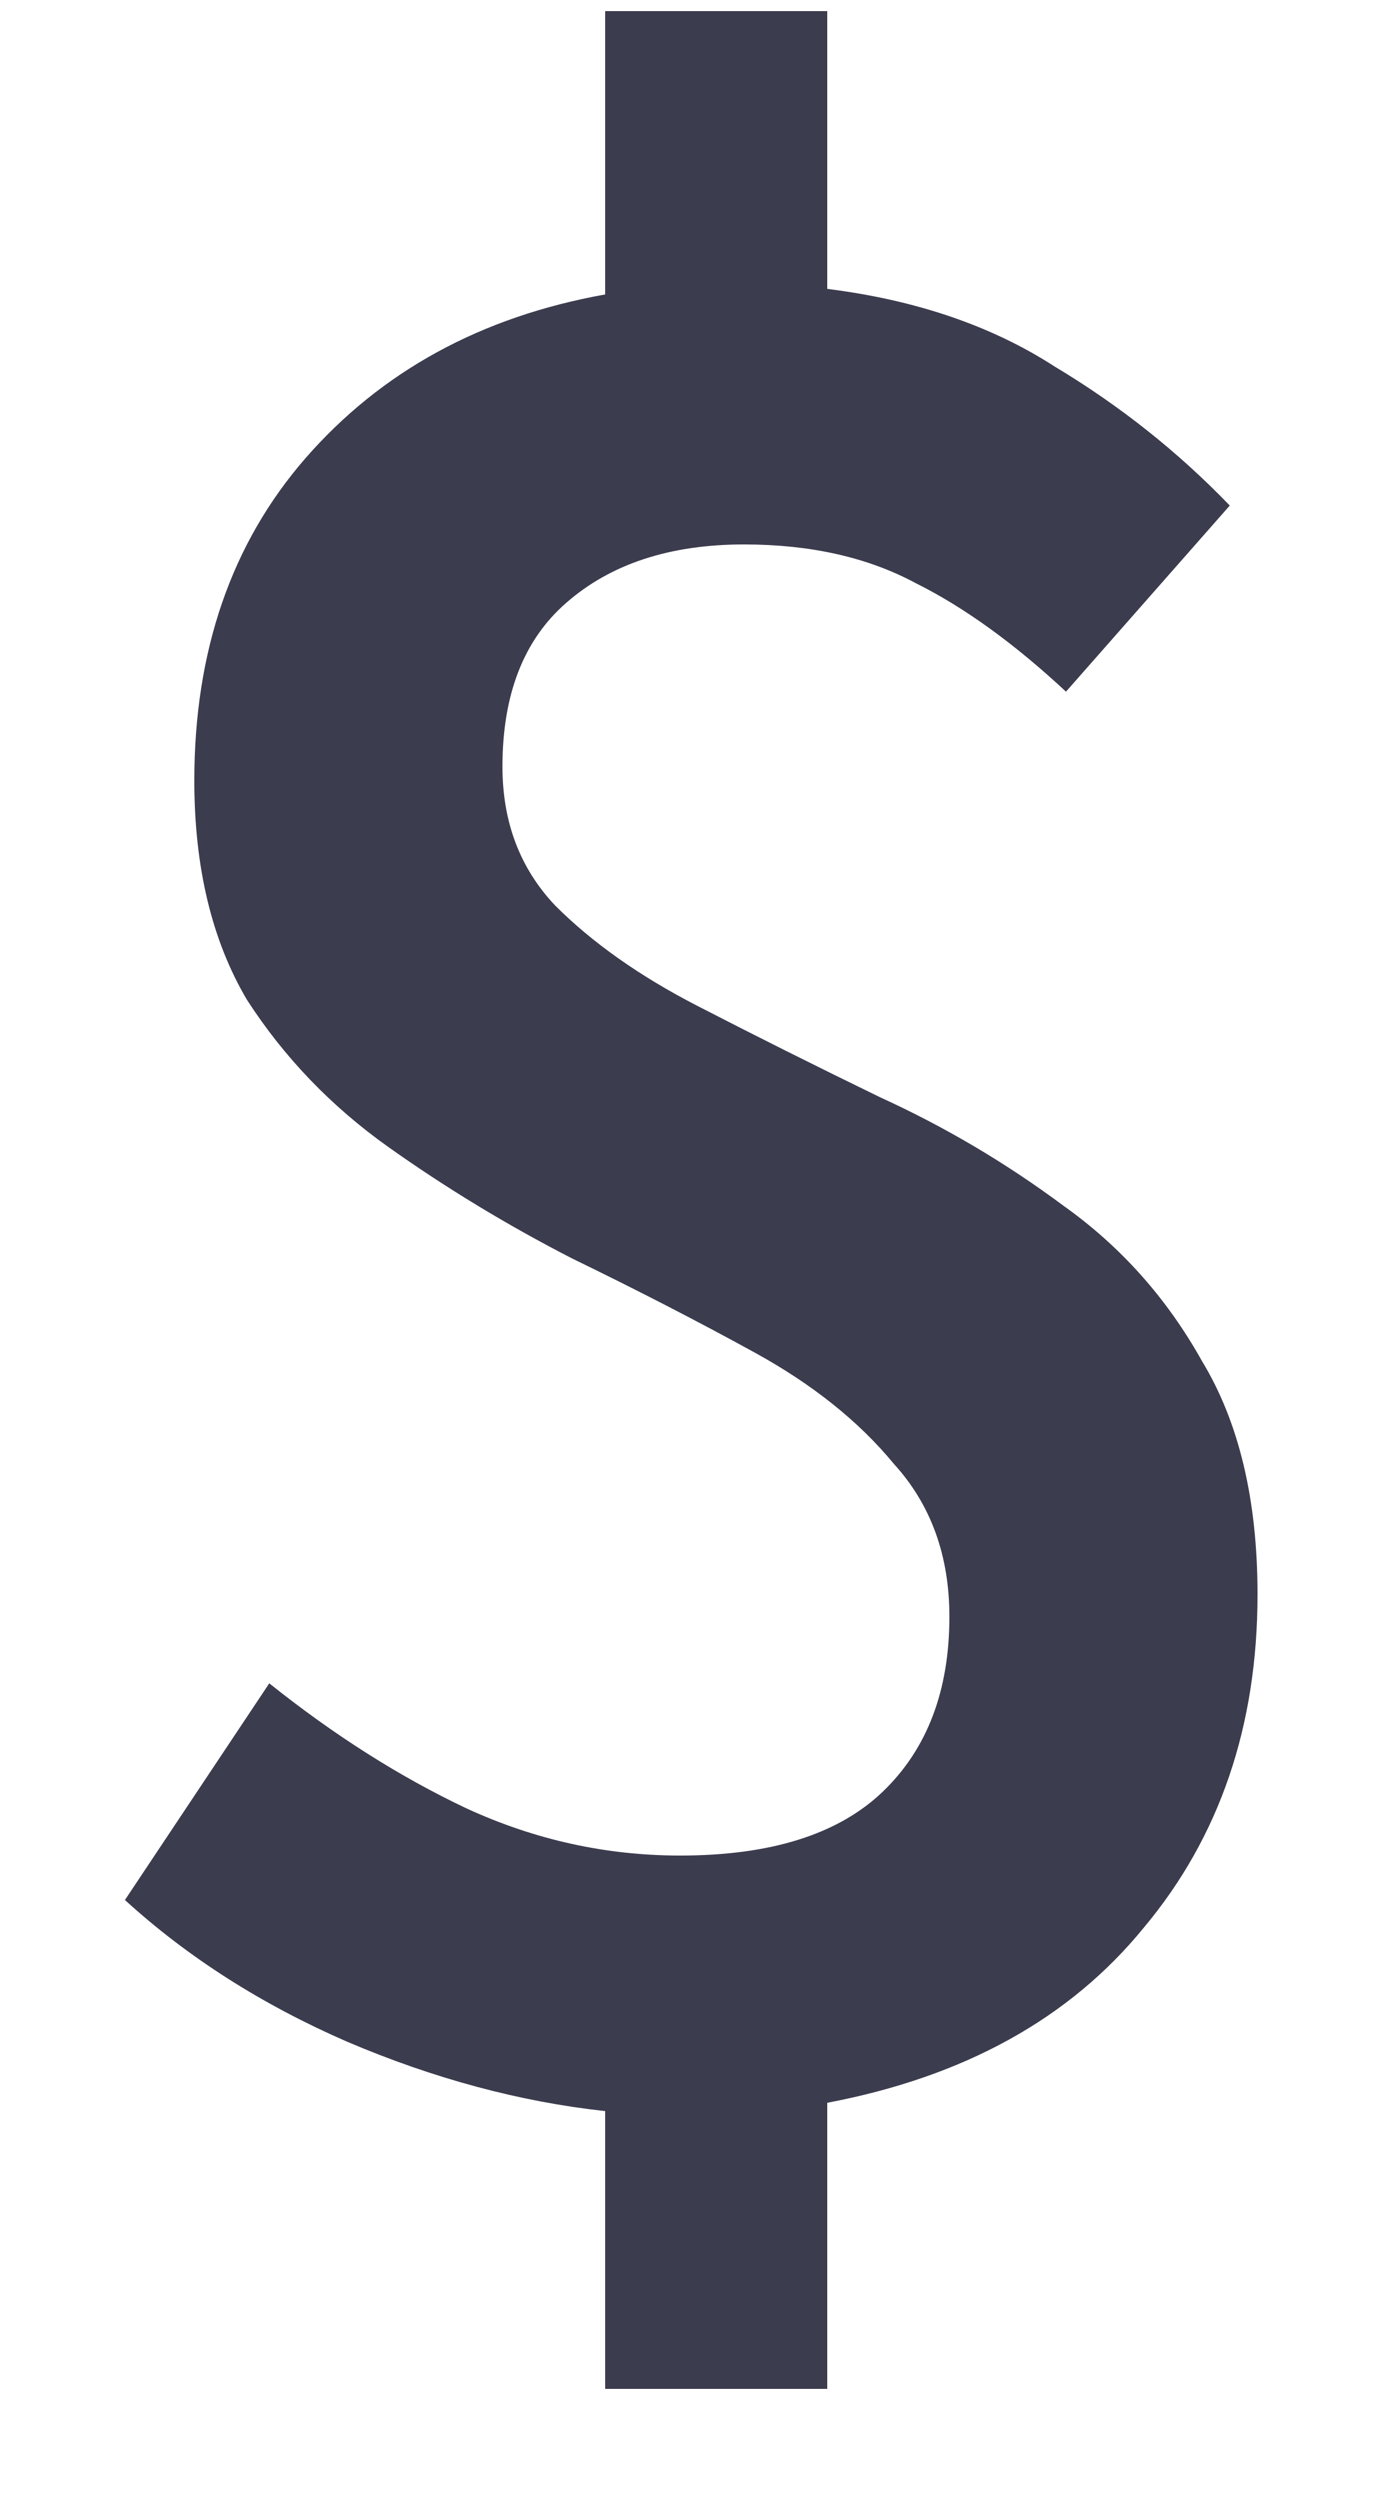 <svg width="10" height="18" viewBox="0 0 10 18" fill="none" xmlns="http://www.w3.org/2000/svg">
<path d="M4.36 17.2V15.2C3.747 15.133 3.127 14.967 2.5 14.7C1.887 14.433 1.353 14.093 0.9 13.68L1.94 12.12C2.407 12.493 2.88 12.793 3.36 13.02C3.853 13.247 4.367 13.36 4.9 13.36C5.553 13.36 6.04 13.207 6.36 12.9C6.68 12.593 6.84 12.173 6.84 11.64C6.84 11.2 6.707 10.833 6.44 10.54C6.187 10.233 5.853 9.967 5.44 9.74C5.027 9.513 4.587 9.287 4.12 9.06C3.653 8.82 3.213 8.553 2.8 8.26C2.387 7.967 2.047 7.613 1.78 7.2C1.527 6.773 1.4 6.247 1.4 5.62C1.4 4.687 1.667 3.913 2.2 3.3C2.747 2.673 3.467 2.28 4.36 2.12V0.08H5.96V2.08C6.6 2.16 7.147 2.347 7.6 2.64C8.067 2.92 8.487 3.253 8.86 3.64L7.68 4.98C7.307 4.633 6.947 4.373 6.6 4.2C6.253 4.013 5.84 3.92 5.36 3.92C4.827 3.92 4.4 4.06 4.08 4.34C3.773 4.607 3.62 5 3.62 5.52C3.62 5.92 3.747 6.253 4 6.52C4.267 6.787 4.607 7.027 5.02 7.24C5.433 7.453 5.873 7.673 6.34 7.9C6.807 8.113 7.247 8.373 7.66 8.68C8.073 8.973 8.407 9.347 8.66 9.8C8.927 10.24 9.06 10.8 9.06 11.48C9.06 12.427 8.787 13.227 8.24 13.88C7.707 14.533 6.947 14.953 5.96 15.14V17.2H4.36Z" fill="#3B3C4E"/>
</svg>
